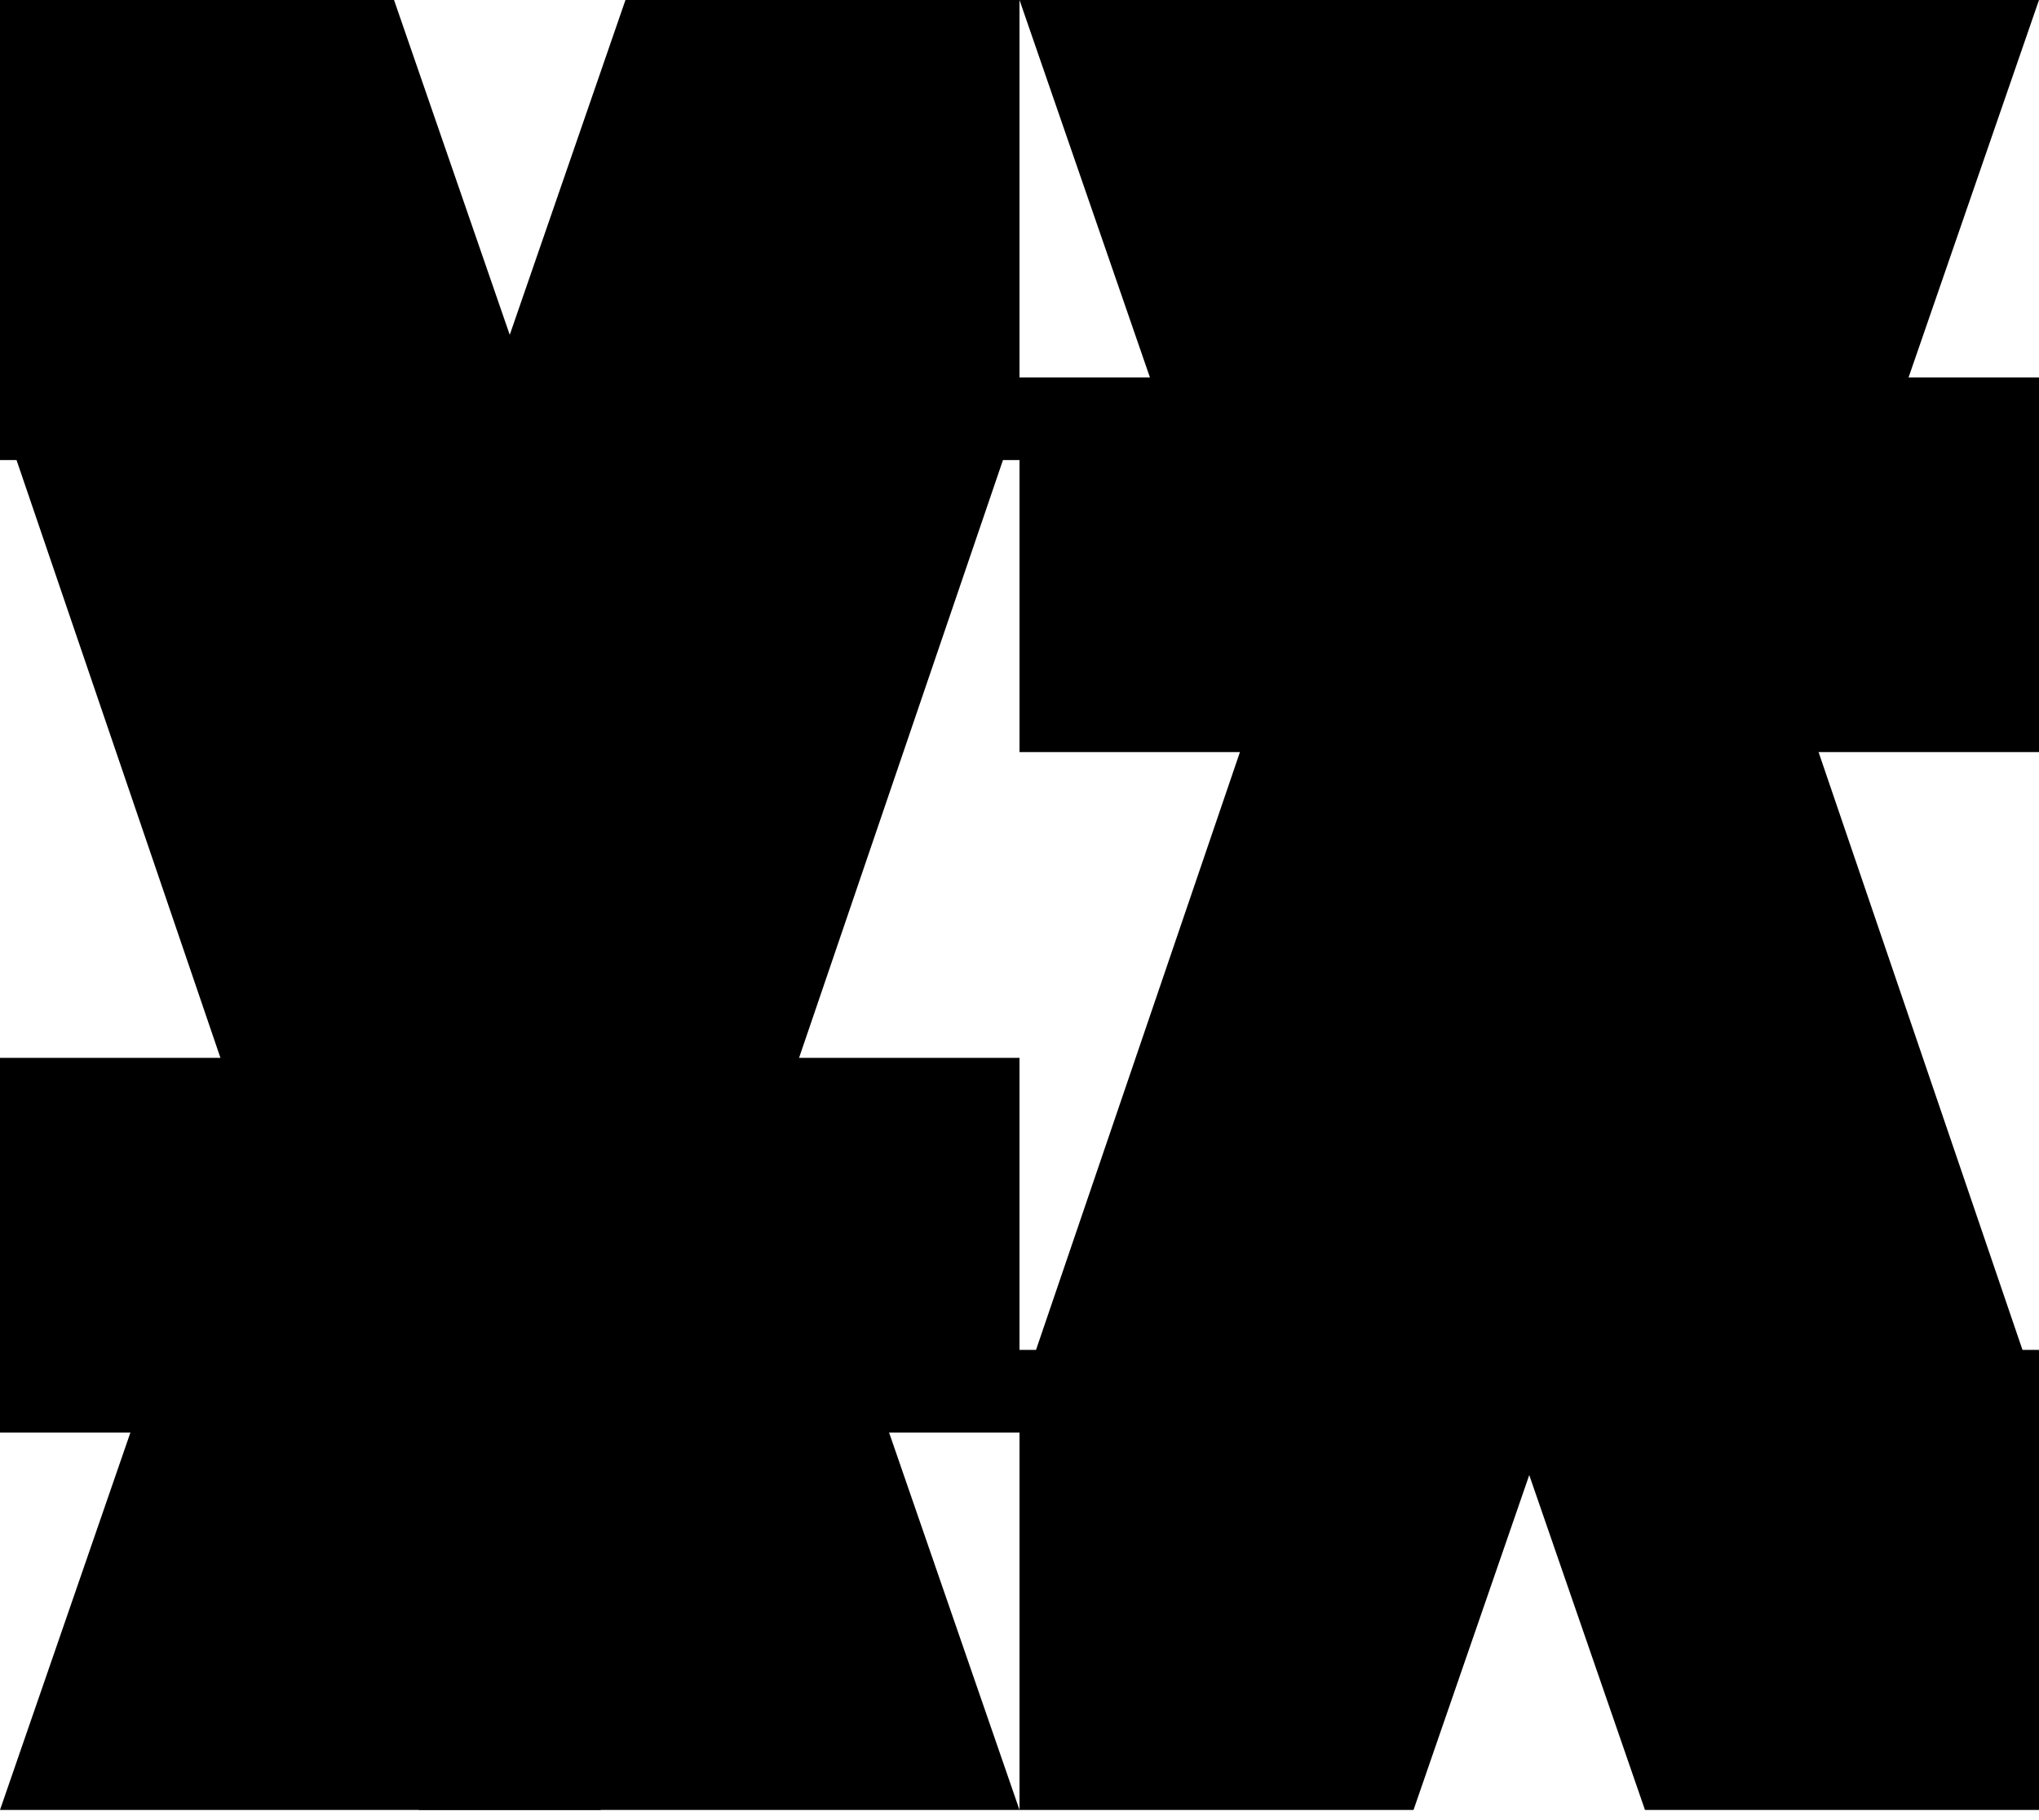 <?xml version="1.0" encoding="utf-8"?>
<svg xmlns="http://www.w3.org/2000/svg" fill="none" height="100%" overflow="visible" preserveAspectRatio="none" style="display: block;" viewBox="0 0 28 25" width="100%">
<g id="Group 44">
<g id="Vector">
<path d="M0 24.86L8.589 1.73208e-05H14V6.319H13.773L10.973 14.53H14V19.676H9.308L8.249 24.86H0Z" fill="black"/>
<path d="M14 24.86L5.411 1.73208e-05H0V6.319H0.227L3.027 14.53H0V19.676H4.692L5.751 24.86H14Z" fill="black"/>
<path d="M28 0L19.411 24.86L14 24.86V18.541H14.227L17.027 10.33H14V5.184H18.692L19.751 0H28Z" fill="black"/>
<path d="M14 1.73208e-05L22.589 24.86H28V18.541H27.773L24.973 10.33H28V5.184H23.308L22.249 0L14 1.73208e-05Z" fill="black"/>
</g>
</g>
</svg>